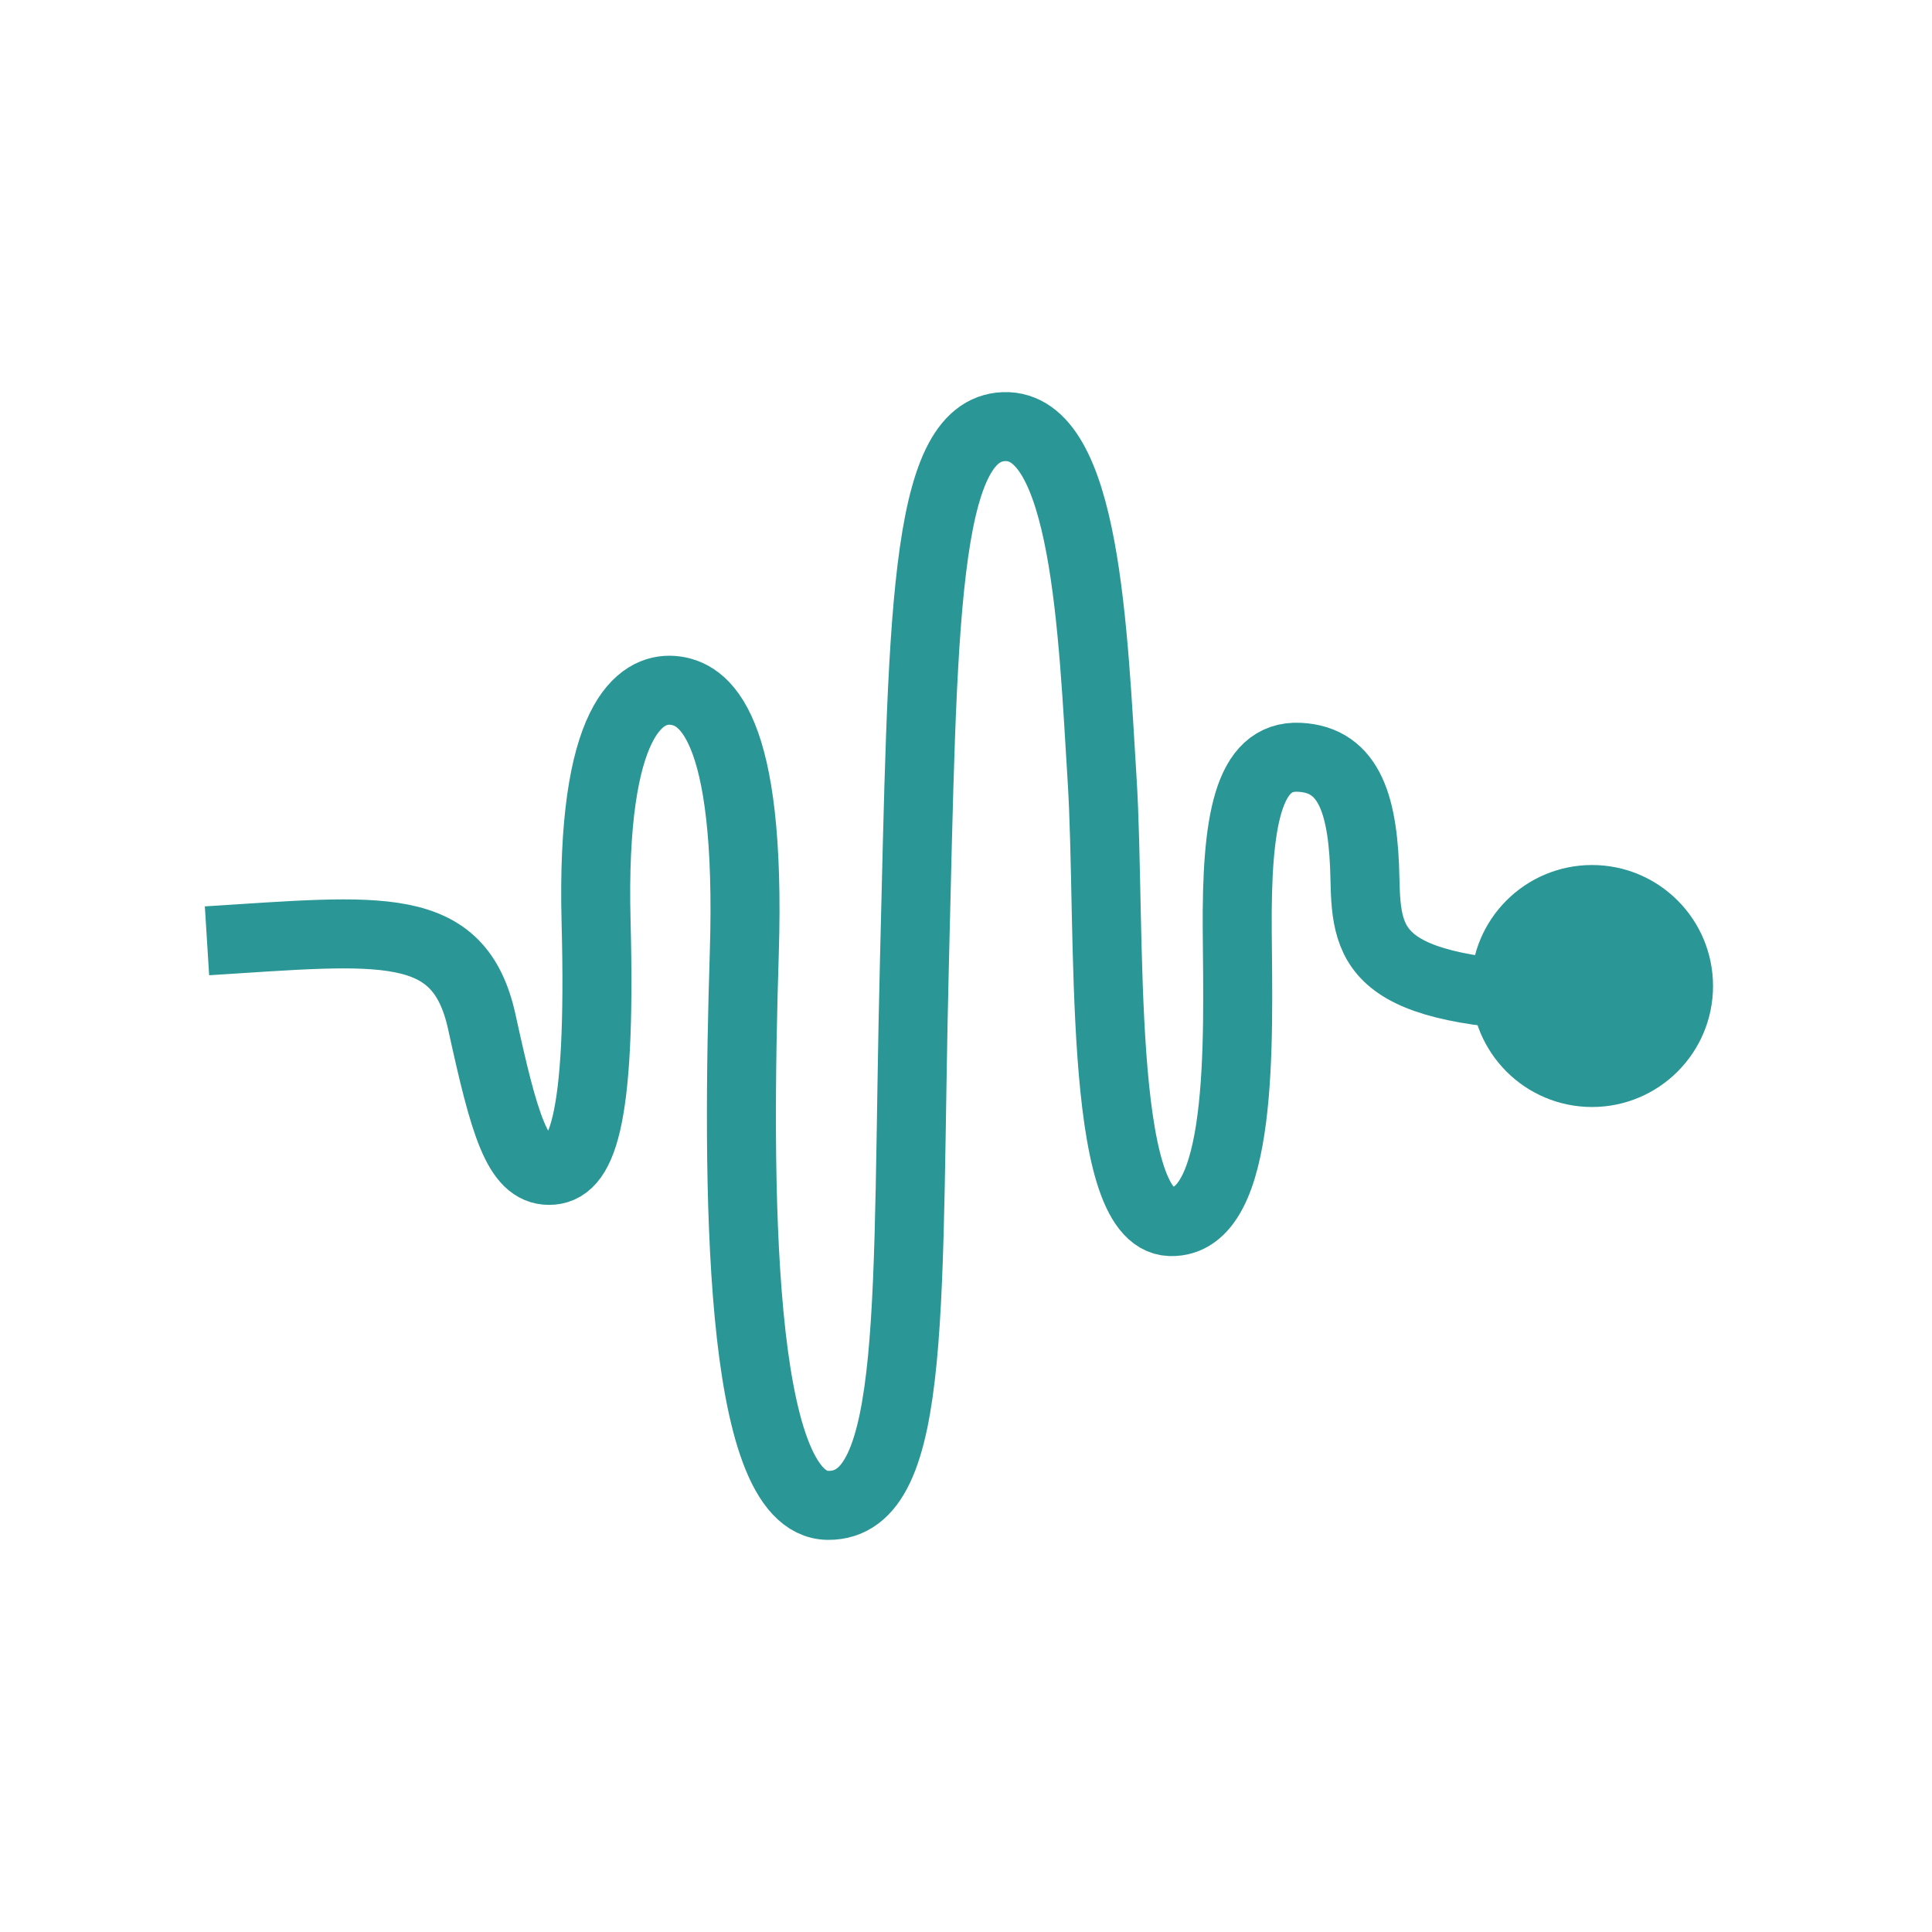 <?xml version="1.0" encoding="UTF-8"?> <svg xmlns="http://www.w3.org/2000/svg" width="28" height="28" viewBox="0 0 28 28" fill="none"><rect width="28" height="28" fill="white"></rect><path d="M3 13.635C5.523 13.477 6.655 13.306 6.984 14.815C7.309 16.301 7.499 16.962 7.957 16.962C8.415 16.962 8.717 16.336 8.639 13.366C8.561 10.395 9.297 9.971 9.747 10.005C10.198 10.04 10.89 10.482 10.787 13.807C10.683 17.133 10.673 21.805 12 21.817C13.326 21.829 13.13 18.79 13.253 13.925C13.376 9.06 13.367 6.224 14.552 6.183C15.738 6.143 15.84 9.167 15.973 11.303C16.106 13.439 15.887 17.67 16.961 17.704C18.035 17.739 17.943 15.069 17.931 13.49C17.919 11.91 18.082 10.94 18.829 10.975C19.575 11.009 19.762 11.7 19.782 12.744C19.803 13.787 19.927 14.432 23.103 14.461" stroke="#2A9696"></path><circle cx="23.073" cy="14.29" r="1.182" fill="#2A9696" stroke="#2A9696" stroke-width="1.143"></circle></svg> 